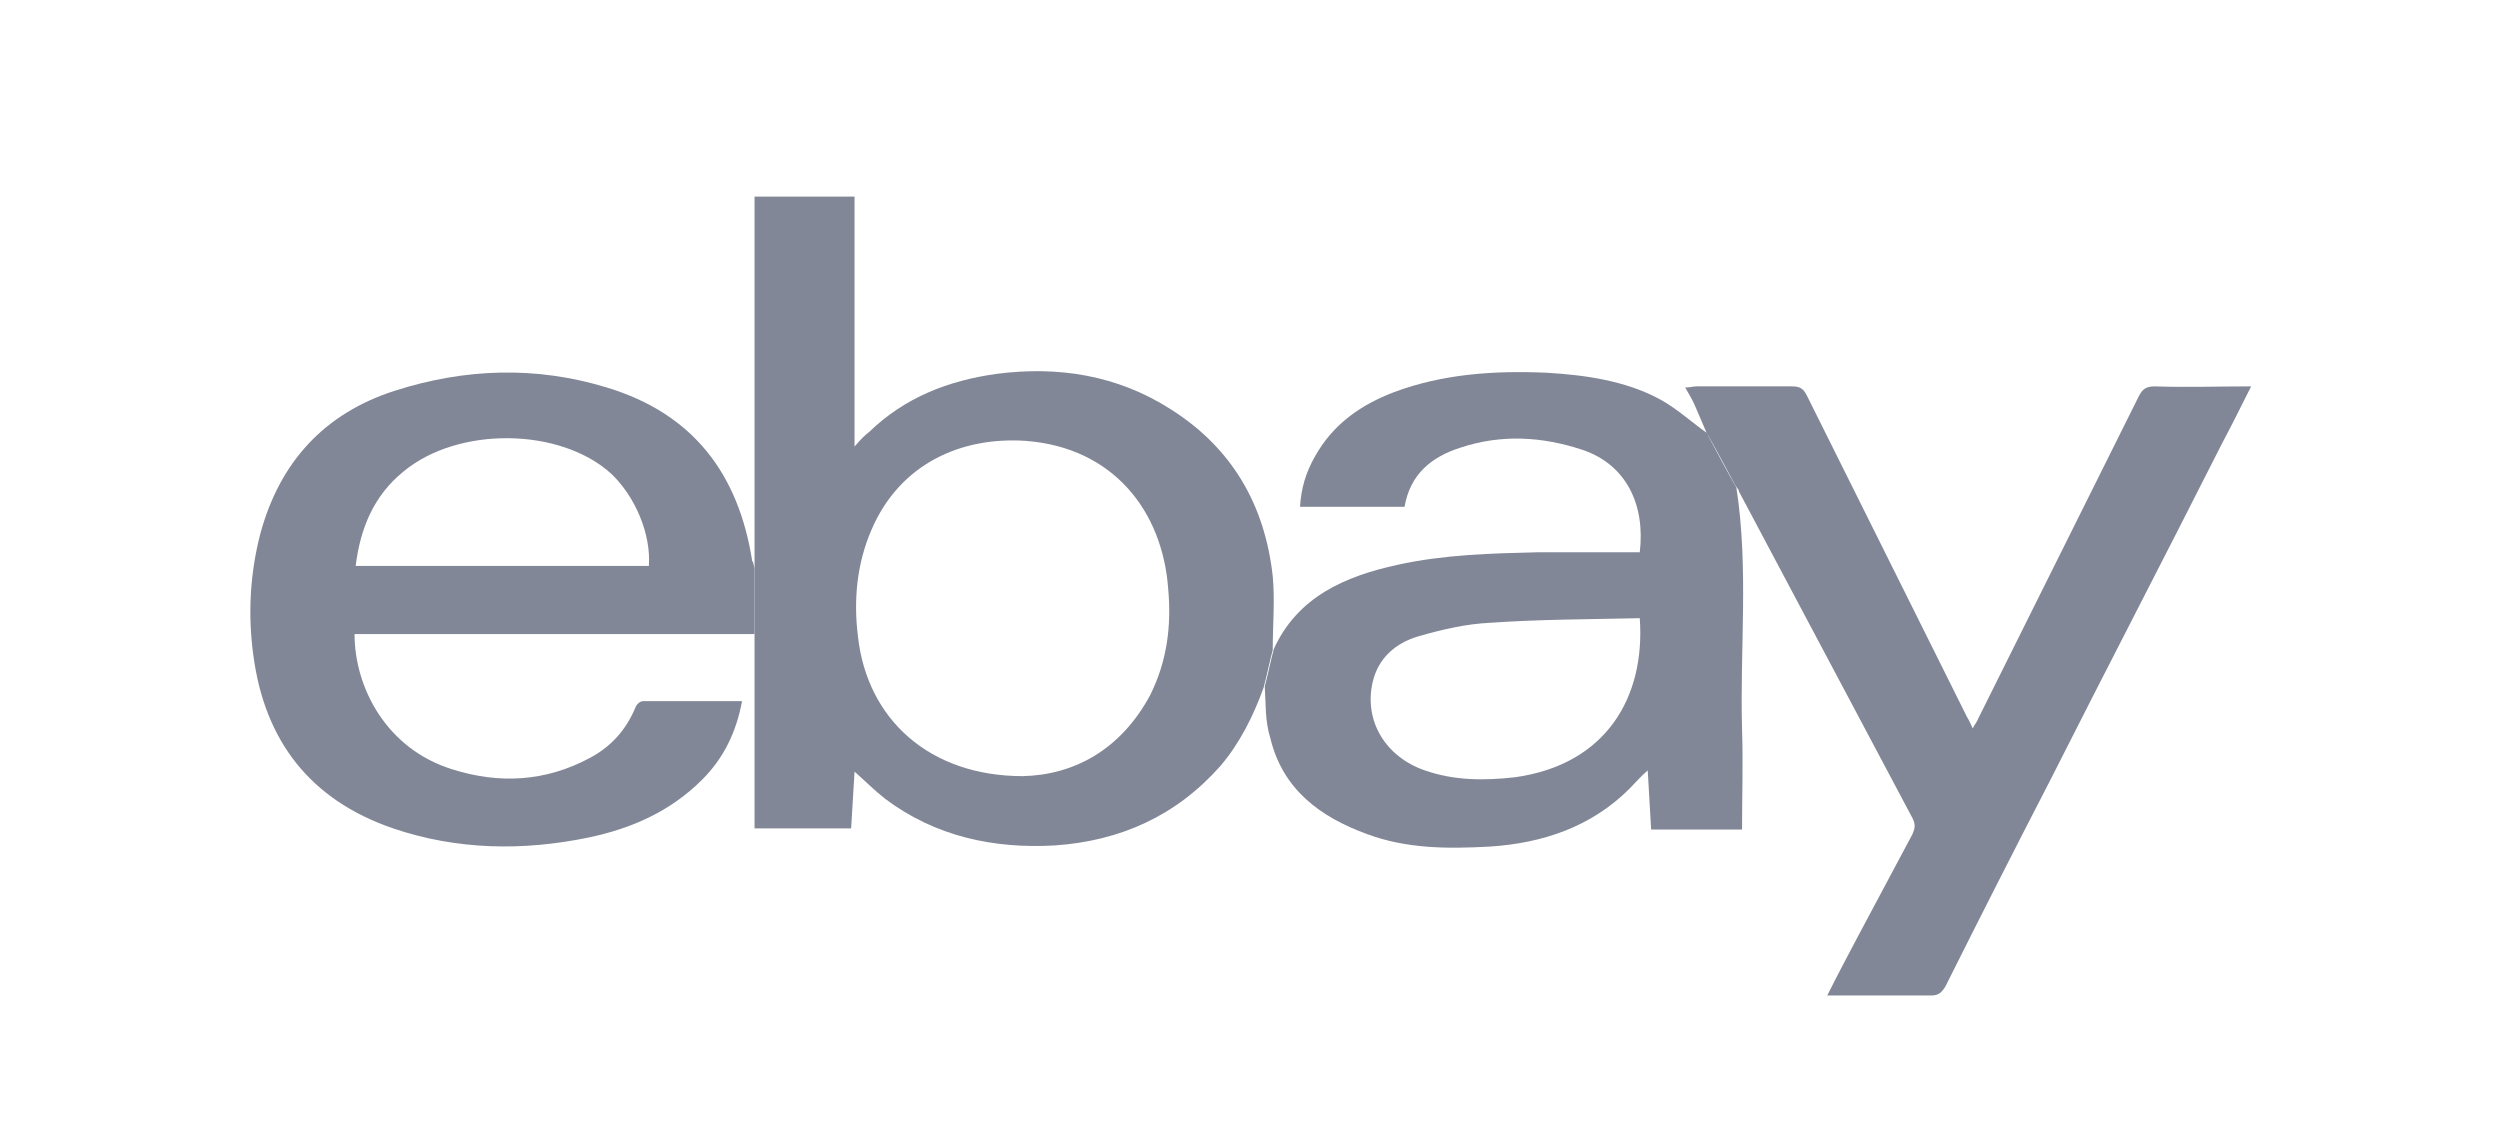 <svg xmlns="http://www.w3.org/2000/svg" xmlns:xlink="http://www.w3.org/1999/xlink" id="Layer_1" x="0px" y="0px" width="220px" height="100px" viewBox="0 0 220 100" style="enable-background:new 0 0 220 100;" xml:space="preserve"><style type="text/css">	.st0{display:none;}	.st1{display:inline;fill-rule:evenodd;clip-rule:evenodd;fill:#828797;}	.st2{display:inline;fill:#828797;}	.st3{display:inline;}	.st4{fill:#828797;}	.st5{fill-rule:evenodd;clip-rule:evenodd;fill:#828797;}</style><g id="Layer_1_1_" class="st0">	<path class="st1" d="M200.6,41.7l1.4,3.9l1.4-3.9h1.6v5.5h-1v-4.4l-1.5,4.4h-0.9l-1.5-4.4v4.4h-1v-5.5H200.6L200.6,41.7z    M193.5,42.6v-0.9h4.7v0.9h-1.8v4.6h-1.1v-4.6H193.5L193.5,42.6z"></path>	<path class="st2" d="M70,53.7v-0.3c0-6.6,4.5-11.5,11-11.5c3.2,0,5.5,0.9,7.6,2.5l-2.4,3c-1.4-1.2-2.9-2-5.3-2   c-3.9,0-6.8,3.3-6.8,8v0.2c0,5.1,2.9,8.1,7,8.1c1.7,0,3.2-0.5,4.2-1.2v-5h-5v-3.3h8.8v10.1c-2.4,1.8-5.2,2.7-8.2,2.7   C74.4,65.1,70,60.6,70,53.7 M104.6,56.4v-0.2c0-3.2-1.9-5.6-4.5-5.6c-2.7,0-4.4,2.3-4.4,5.5v0.2c0,3.2,1.9,5.6,4.5,5.6   C102.9,61.9,104.6,59.6,104.6,56.4 M91.8,56.4v-0.3c0-5,3.6-8.7,8.4-8.7s8.3,3.7,8.3,8.7v0.3c0,5-3.6,8.7-8.4,8.7   S91.8,61.5,91.8,56.4z"></path>	<g class="st3">		<path class="st4" d="M111.3,64.8h3.9V41.5h-3.9V64.8z M130.3,56.4v-0.3c0-3.3-2-5.5-4.3-5.5c-2.4,0-4.2,2.1-4.2,5.5v0.3    c0,3.4,1.9,5.5,4.2,5.5C128.3,61.9,130.3,59.8,130.3,56.4L130.3,56.4z M117.9,56.5v-0.4c0-5.8,3.4-8.7,7-8.7    c2.6,0,4.2,1.4,5.3,2.9v-8.7h3.9v23.2h-3.9V62c-1.1,1.6-2.7,3.1-5.3,3.1C121.3,65.1,117.9,62.2,117.9,56.5L117.9,56.5z     M136.1,62.7l1.8-2.6c1.6,1.3,3.4,2,5,2s2.5-0.8,2.5-1.9l0,0c0-1.2-1.4-1.8-3.6-2.6c-2.7-1.1-5-2.3-5-5v-0.1c0-3.1,2.6-5,6-5    c2,0,4.2,0.7,5.9,1.8l-1.6,2.7c-1.4-0.9-2.9-1.5-4.3-1.5c-1.4,0-2.3,0.7-2.3,1.7v0.1c0,1.1,1.4,1.7,3.6,2.6    c2.8,1.2,4.9,2.4,4.9,5.1l0,0c0,3.3-2.7,5.2-6.2,5.2C140.7,65.1,138.2,64.4,136.1,62.7L136.1,62.7z M182.3,47.7h3.9V51    c1-2.2,2.7-3.7,5.4-3.6v4h-0.2c-3.1,0-5.3,1.9-5.3,5.8v7.5h-3.9v-17H182.3z M174.8,56.4v-0.3c0-3.3-2-5.5-4.3-5.5    c-2.4,0-4.2,2.1-4.2,5.5v0.3c0,3.4,1.9,5.5,4.2,5.5S174.8,59.8,174.8,56.4L174.8,56.4z M162.4,56.5v-0.4c0-5.8,3.4-8.7,7-8.7    c2.6,0,4.2,1.4,5.3,2.9v-2.6h3.9v17h-3.9V62c-1.1,1.6-2.7,3.1-5.3,3.1C165.8,65.1,162.4,62.2,162.4,56.5L162.4,56.5z M160.6,61.5    c-0.4,0.2-0.9,0.3-1.4,0.3c-1.2,0-1.9-0.5-1.9-1.9v-9.1h4.1v-3.1h-4.1v-4.6h-3.9v4.6h-2.7v3.1h2.7v9.8c0,3.3,2,4.4,4.7,4.4    c1.2,0,2.4-0.3,3.5-0.9L160.6,61.5L160.6,61.5z M39.9,33.7c1.5,2.8,2,9.4,1.6,14.2l3.2,0.2c0.6-7.6-0.6-13.5-2-15.8    c-1.4-2.6-3.2-3.2-4.4-3.3c-1.8-0.1-3.6,0.9-4.9,2.7c-1.4,2-2.6,5.2-2.6,5.2l3.2,0.5c0,0,0.9-2.5,2-4c0.6-0.9,1.4-1.4,2.1-1.4    C38.8,32.1,39.5,32.9,39.9,33.7L39.9,33.7z M21.4,44.4c3.1-0.6,9.7,1,14.1,2.9l1.2-2.9c-7.1-2.9-13.2-3.5-15.9-3.1    c-2.9,0.5-4.1,2-4.5,3.1c-0.6,1.6-0.2,3.7,1.1,5.4c1.5,1.9,4.2,4,4.2,4l1.5-2.8c0,0-2.1-1.6-3.2-3.1c-0.7-0.8-0.9-1.8-0.7-2.4    C19.5,44.9,20.6,44.5,21.4,44.4L21.4,44.4z M26,65.1c0.4-3.1,4-8.7,7.2-12.4l-2.4-2c-5,5.8-7.5,11.3-7.8,13.9    c-0.4,2.9,0.7,4.5,1.6,5.2c1.4,1.1,3.5,1.3,5.6,0.6c2.3-0.8,5.2-2.7,5.2-2.7L33,65.4c0,0-2.2,1.5-4,2.1c-1,0.4-2,0.3-2.5-0.1    C25.9,67,25.9,65.9,26,65.1L26,65.1z M47.4,67.1c-2.9-1.4-7.2-6.4-9.7-10.5L35,58.2c4,6.5,8.5,10.5,11,11.7    c2.7,1.3,4.5,0.7,5.5,0.1c1.5-0.9,2.4-2.8,2.3-5c-0.1-2.4-1-5.7-1-5.7l-2.9,1.4c0,0,0.7,2.5,0.8,4.4c0,1.1-0.3,2-0.9,2.3    C49.1,67.8,48.1,67.5,47.4,67.1L47.4,67.1z M55.9,47.7c-2.2,2.3-8.4,4.8-13.2,5.9l0.8,3c7.5-1.8,12.8-4.8,14.7-6.7    c2.1-2.1,2.1-4,1.8-5.2c-0.5-1.7-2-3.1-4.1-3.7c-2.3-0.7-5.8-0.8-5.8-0.8l0.5,3.2c0,0,2.7,0.1,4.5,0.6c1,0.3,1.8,0.9,2,1.5    C57.1,46.2,56.5,47.1,55.9,47.7L55.9,47.7z"></path>	</g></g><g id="Layer_2_1_" class="st0">	<g class="st3">		<path class="st5" d="M128.9,74.6C119.8,81.4,106.5,85,95.1,85c-16,0-30.4-6-41.3-15.8c-0.9-0.8-0.1-1.8,0.9-1.2    C66.5,74.9,81,79,96,79c10.1,0,21.3-2.1,31.5-6.5C129.2,71.8,130.5,73.5,128.9,74.6"></path>		<path class="st5" d="M132.7,70.3c-1.2-1.5-7.7-0.7-10.7-0.4c-0.9,0.1-1-0.7-0.2-1.2c5.2-3.7,13.8-2.6,14.8-1.4s-0.3,9.9-5.2,14    c-0.8,0.6-1.5,0.3-1.1-0.5C131.4,78,133.9,71.8,132.7,70.3"></path>		<path class="st5" d="M122.3,42.5V39c0-0.5,0.4-0.9,0.9-0.9h16c0.5,0,0.9,0.4,0.9,0.9v3c0,0.5-0.4,1.2-1.2,2.3l-8.3,11.9    c3.1-0.1,6.3,0.4,9.1,2c0.6,0.4,0.8,0.9,0.8,1.4v3.8c0,0.5-0.6,1.1-1.2,0.8c-4.9-2.6-11.5-2.9-16.9,0c-0.6,0.3-1.1-0.3-1.1-0.8    v-3.6c0-0.6,0-1.6,0.6-2.5l9.6-13.9h-8.4C122.7,43.4,122.3,43.1,122.3,42.5 M63.9,65H59c-0.5,0-0.8-0.4-0.9-0.8V39    c0-0.5,0.4-0.9,0.9-0.9h4.5c0.5,0,0.8,0.4,0.9,0.8v3.3h0.1c1.2-3.2,3.4-4.7,6.4-4.7s5,1.5,6.3,4.7c1.2-3.2,3.9-4.7,6.7-4.7    c2,0,4.3,0.8,5.6,2.7c1.5,2.1,1.2,5.2,1.2,7.9V64c0,0.5-0.4,0.9-0.9,0.9h-4.9c-0.5,0-0.9-0.4-0.9-0.9V50.7c0-1.1,0.1-3.7-0.1-4.7    c-0.4-1.7-1.5-2.2-2.9-2.2c-1.2,0-2.4,0.8-2.9,2.1s-0.5,3.4-0.5,4.8V64c0,0.5-0.4,0.9-0.9,0.9h-4.9c-0.5,0-0.9-0.4-0.9-0.9V50.7    c0-2.8,0.5-6.9-3-6.9s-3.4,4-3.4,6.9V64C64.8,64.6,64.4,65,63.9,65 M153.9,37.6c7.2,0,11.1,6.2,11.1,14.2    c0,7.7-4.3,13.7-11.1,13.7c-7.1,0-11-6.2-11-14S146.8,37.6,153.9,37.6 M153.9,42.7c-3.6,0-3.8,4.9-3.8,8s0,9.6,3.8,9.6    s4-5.3,4-8.5c0-2.1-0.1-4.7-0.7-6.7C156.6,43.4,155.5,42.7,153.9,42.7 M174.4,65h-4.8c-0.5,0-0.9-0.4-0.9-0.9V39    c0-0.5,0.4-0.8,0.9-0.8h4.5c0.4,0,0.8,0.3,0.9,0.7v3.8h0.1c1.4-3.4,3.3-5.1,6.6-5.1c2.2,0,4.3,0.8,5.7,3c1.3,2,1.3,5.4,1.3,7.8    v15.8c-0.1,0.4-0.5,0.8-0.9,0.8h-4.9c-0.4,0-0.8-0.4-0.9-0.8V50.5c0-2.7,0.3-6.8-3-6.8c-1.2,0-2.3,0.8-2.8,2    c-0.7,1.5-0.8,3.1-0.8,4.8V64C175.3,64.6,174.9,65,174.4,65 M109.5,53c0,1.9,0,3.5-0.9,5.2c-0.8,1.4-2,2.2-3.4,2.2    c-1.9,0-3-1.4-3-3.5c0-4.2,3.7-4.9,7.2-4.9L109.5,53 M114.4,64.9c-0.3,0.3-0.8,0.3-1.2,0.1c-1.6-1.3-1.9-2-2.8-3.3    c-2.7,2.7-4.6,3.6-8,3.6c-4.1,0-7.3-2.5-7.3-7.6c0-4,2.1-6.7,5.2-8c2.6-1.2,6.3-1.4,9.2-1.7v-0.6c0-1.2,0.1-2.5-0.6-3.5    c-0.6-0.9-1.7-1.3-2.7-1.3c-1.9,0-3.5,1-3.9,2.9c-0.1,0.4-0.4,0.9-0.8,0.9l-4.7-0.5c-0.4-0.1-0.8-0.4-0.7-1    c1.1-5.8,6.3-7.5,10.9-7.5c2.4,0,5.5,0.6,7.3,2.4c2.4,2.2,2.1,5.2,2.1,8.4v7.6c0,2.3,0.9,3.3,1.8,4.5c0.3,0.4,0.4,1,0,1.3    C117.2,62.5,115.4,64.1,114.4,64.9L114.4,64.9 M45.7,53c0,1.9,0,3.5-0.9,5.2c-0.8,1.4-2,2.2-3.4,2.2c-1.9,0-3-1.4-3-3.5    c0-4.2,3.7-4.9,7.2-4.9v1 M50.6,64.9c-0.3,0.3-0.8,0.3-1.2,0.1c-1.6-1.3-1.9-2-2.8-3.3c-2.7,2.7-4.6,3.6-8,3.6    c-4.1,0-7.3-2.5-7.3-7.6c0-4,2.1-6.7,5.2-8c2.6-1.2,6.3-1.4,9.2-1.7v-0.6c0-1.2,0.1-2.5-0.6-3.5c-0.6-0.9-1.7-1.3-2.7-1.3    c-1.9,0-3.5,1-3.9,2.9c-0.1,0.4-0.4,0.9-0.8,0.9L33,45.9c-0.4-0.1-0.8-0.4-0.7-1c1.1-5.8,6.3-7.5,10.9-7.5c2.4,0,5.5,0.6,7.3,2.4    c2.4,2.2,2.1,5.2,2.1,8.4v7.6c0,2.3,0.9,3.3,1.8,4.5c0.3,0.4,0.4,1,0,1.3C53.3,62.5,51.6,64.1,50.6,64.9L50.6,64.9"></path>	</g></g><g id="Layer_3" class="st0">	<g class="st3">		<path class="st4" d="M181.6,42.6c1.1,0,1.9-0.5,2-1.3l1-11.8c0-1.2-1.4-2.1-3.1-2.1c-1.7,0-3.1,1-3.1,2.1l1,11.8    C179.7,42.1,180.6,42.6,181.6,42.6L181.6,42.6 M175.3,46.3c0.5-0.9,0.5-1.9-0.1-2.4l-9.7-6.8c-1-0.6-2.5,0.1-3.4,1.6    s-0.7,3.1,0.3,3.7l10.7,5C173.8,47.7,174.8,47.2,175.3,46.3L175.3,46.3 M188,46.3c0.5,0.9,1.4,1.4,2.1,1.1l10.7-5    c1-0.6,1.2-2.2,0.3-3.7s-2.4-2.2-3.4-1.6l-9.7,6.8C187.5,44.4,187.5,45.4,188,46.3L188,46.3 M181.6,57.4c1.1,0,1.9,0.5,2,1.3    l1,11.8c0,1.2-1.4,2.1-3.1,2.1c-1.7,0-3.1-1-3.1-2.1l1-11.8C179.7,57.9,180.6,57.4,181.6,57.4L181.6,57.4 M188,53.7    c0.5-0.9,1.4-1.4,2.1-1.1l10.7,5c1,0.6,1.2,2.2,0.3,3.7s-2.4,2.2-3.4,1.6l-9.7-6.8C187.5,55.6,187.5,54.6,188,53.7L188,53.7     M175.3,53.7c0.5,0.9,0.5,1.9-0.1,2.4l-9.7,6.8c-1,0.6-2.5-0.1-3.4-1.6s-0.7-3.1,0.3-3.7l10.7-5C173.8,52.3,174.8,52.8,175.3,53.7    L175.3,53.7"></path>		<path class="st4" d="M120.6,56c0,0.4,0,0.7-0.1,1.1c-0.4,1.4-1.8,2.5-3.6,2.5c-1.5,0-2.6-0.8-2.6-2.6c0-2.7,3-3.4,6.3-3.4    L120.6,56L120.6,56z M125.9,51.4c0-4.4-1.9-8.4-8.3-8.4c-3.3,0-5.9,0.9-7.3,1.7l1,3.6c1.3-0.8,3.4-1.5,5.3-1.5    c3.3,0,3.8,1.8,3.8,3v0.3c-7.1,0-11.6,2.4-11.6,7.5c0,3.1,2.3,5.9,6.3,5.9c2.4,0,4.5-1,5.7-2.5h0.1c0,0,0.8,3.4,5.3,2.1    c-0.2-1.4-0.3-2.9-0.3-4.7V51.4 M15.3,36.9c0,0,4.6,19,5.4,22.1c0.9,3.6,2.4,4.9,6.9,4l2.9-11.8c0.7-2.9,1.2-5,1.7-8h0.1    c0.3,3,0.8,5.1,1.4,8c0,0,1.2,5.3,1.8,8.2c0.6,2.8,2.3,4.6,6.7,3.6l6.9-26.1h-5.6l-2.4,11.3c-0.6,3.3-1.2,5.9-1.7,8.9h-0.1    c-0.4-3-0.9-5.4-1.6-8.6L35.2,37h-5.8L27,48.2c-0.7,3.4-1.4,6.2-1.9,9.1H25c-0.5-2.7-1.1-6.2-1.7-9.5c0,0-1.6-8-2.1-10.8    L15.3,36.9 M59.6,56c0,0.4,0,0.7-0.1,1.1c-0.4,1.4-1.8,2.5-3.6,2.5c-1.5,0-2.6-0.8-2.6-2.6c0-2.7,3-3.4,6.3-3.4L59.6,56L59.6,56z     M64.9,51.4c0-4.4-1.9-8.4-8.3-8.4c-3.3,0-5.9,0.9-7.3,1.7l1,3.6c1.3-0.8,3.4-1.5,5.4-1.5c3.3,0,3.8,1.8,3.8,3v0.3    c-7.1,0-11.6,2.4-11.6,7.5c0,3.1,2.3,5.9,6.3,5.9c2.4,0,4.5-1,5.7-2.5H60c0,0,0.8,3.4,5.3,2.1c-0.2-1.4-0.3-2.9-0.3-4.7L64.9,51.4     M73.7,57.5V36.9h-5.3V63h5.3V57.5 M143.1,36.9v19.3c0,2.7,0.5,4.5,1.6,5.7c0.9,1,2.5,1.6,4.3,1.6c1.6,0,3.1-0.3,3.8-0.6l-0.1-4.1    c-0.5,0.1-1.2,0.2-2,0.2c-1.8,0-2.4-1.2-2.4-3.5v-7.4h4.6v-5h-4.6v-6.2H143.1 M129.4,43.4V63h5.5V53c0-0.5,0-1,0.1-1.4    c0.4-2.1,2-3.4,4.3-3.4c0.6,0,1.1,0.1,1.6,0.1v-5.1c-0.4-0.1-0.7-0.1-1.2-0.1c-2,0-4.4,1.3-5.3,4.1h-0.1v-3.7L129.4,43.4     M77.5,43.4V63h5.3V51.6c0-0.5,0.1-1.1,0.3-1.6c0.4-1.2,1.5-2.5,3.2-2.5c2.2,0,3.2,1.8,3.2,4.4v11.2h5.3V51.4    c0-0.5,0.1-1.1,0.2-1.6c0.4-1.3,1.6-2.4,3.2-2.4c2.2,0,3.2,1.8,3.2,4.9V63h5.3V51.5c0-6.1-3.1-8.5-6.6-8.5c-1.5,0-2.8,0.4-3.9,1.1    c-0.9,0.6-1.8,1.4-2.5,2.4h-0.1c-0.8-2.1-2.8-3.5-5.4-3.5c-3.3,0-4.8,1.7-5.7,3.1h-0.1v-2.7L77.5,43.4"></path>		<path class="st4" d="M203.5,62.1L203.5,62.1c0.2,0,0.3,0,0.3-0.1s-0.1-0.1-0.2-0.1h-0.1V62.1L203.5,62.1L203.5,62.1z M203.5,62.6    h-0.3v-0.9c0.1,0,0.2,0,0.4,0s0.3,0,0.4,0.1c0.1,0,0.1,0.1,0.1,0.2c0,0.1-0.1,0.2-0.2,0.2l0,0c0.1,0,0.2,0.1,0.2,0.2    c0,0.1,0,0.2,0.1,0.2h-0.3c0,0,0-0.1-0.1-0.2c0-0.1-0.1-0.1-0.2-0.1h-0.1L203.5,62.6L203.5,62.6z M203.6,61.4    c-0.4,0-0.7,0.3-0.7,0.8c0,0.4,0.3,0.7,0.7,0.7s0.7-0.3,0.7-0.8C204.4,61.7,204.1,61.4,203.6,61.4L203.6,61.4L203.6,61.4z     M203.6,61.2c0.6,0,1,0.4,1,1s-0.5,1-1,1c-0.6,0-1-0.4-1-1C202.6,61.6,203.1,61.2,203.6,61.2L203.6,61.2"></path>	</g></g><g id="Layer_4" class="st0">	<g class="st3">		<path class="st4" d="M96.6,51.6c0,8.8-6.9,15.3-15.4,15.3s-15.4-6.5-15.4-15.3c0-8.9,6.9-15.3,15.4-15.3S96.6,42.7,96.6,51.6z     M89.9,51.6c0-5.5-4-9.3-8.6-9.3s-8.6,3.8-8.6,9.3s4,9.3,8.6,9.3S89.9,57.1,89.9,51.6z"></path>		<path class="st4" d="M129.7,51.6c0,8.8-6.9,15.3-15.4,15.3S99,60.4,99,51.6c0-8.9,6.9-15.3,15.4-15.3S129.7,42.7,129.7,51.6z     M123,51.6c0-5.5-4-9.3-8.6-9.3s-8.6,3.8-8.6,9.3s4,9.3,8.6,9.3S123,57.1,123,51.6z"></path>		<path class="st4" d="M161.5,37.2v27.5c0,11.3-6.7,15.9-14.6,15.9c-7.4,0-11.9-5-13.6-9l5.9-2.4c1,2.5,3.6,5.4,7.7,5.4    c5,0,8.2-3.1,8.2-9v-2.2h-0.2c-1.5,1.9-4.4,3.5-8.1,3.5c-7.7,0-14.7-6.7-14.7-15.2c0-8.6,7-15.4,14.7-15.4c3.7,0,6.6,1.6,8.1,3.4    h0.2v-2.5L161.5,37.2L161.5,37.2z M155.6,51.7c0-5.4-3.6-9.3-8.2-9.3c-4.6,0-8.5,3.9-8.5,9.3c0,5.3,3.9,9.2,8.5,9.2    C152,60.9,155.6,57,155.6,51.7z"></path>		<path class="st4" d="M172,21.1V66h-6.6V21.1H172z"></path>		<path class="st4" d="M197.6,56.6l5.2,3.5c-1.7,2.5-5.7,6.8-12.8,6.8c-8.7,0-15.2-6.7-15.2-15.3c0-9.1,6.6-15.3,14.4-15.3    c7.9,0,11.8,6.3,13.1,9.7l0.7,1.7l-20.5,8.5c1.6,3.1,4,4.6,7.4,4.6C193.4,60.9,195.8,59.2,197.6,56.6L197.6,56.6z M181.5,51.1    l13.7-5.7c-0.8-1.9-3-3.2-5.7-3.2C186.1,42.2,181.3,45.2,181.5,51.1z"></path>		<path class="st4" d="M41.1,47.6v-6.5H63c0.2,1.1,0.3,2.5,0.3,3.9c0,4.9-1.3,10.9-5.6,15.2c-4.2,4.3-9.5,6.7-16.6,6.7    C28,66.9,17,56.2,17,43.1s11-23.8,24.1-23.8c7.2,0,12.4,2.8,16.3,6.6l-4.6,4.6c-2.8-2.6-6.6-4.6-11.7-4.6c-9.6,0-17,7.7-17,17.3    s7.5,17.3,17,17.3c6.2,0,9.7-2.5,12-4.8c1.8-1.8,3-4.5,3.5-8L41.1,47.6z"></path>	</g></g><g id="Layer_5" class="st0">	<g class="st3">		<path class="st4" d="M22,73.9c0-1.1,0-2.2,0-3.3c0-0.1,0.2-0.2,0.3-0.2c1.5-0.4,3.1-0.7,4.6-1c0.7-0.2,1.4-0.4,2-0.7    c1-0.5,1.6-1.3,1.6-2.4c0.1-1,0.1-1.9,0.1-2.9C31,53,31,42.7,30.9,32.3c0-4.5-0.2-9-0.3-13.5c0-0.3,0-0.6-0.1-0.9    c-0.2-1.2-0.8-2-1.9-2.3c-1.3-0.4-2.6-0.7-3.9-1c-0.9-0.2-1.8-0.4-2.7-0.6c0-1.2,0-2.3,0-3.5c0.1,0,0.3,0,0.4,0    c12.8,0.4,25.6,0.3,38.4,0.2c2.9,0,5.9-0.3,8.8-0.4c1.7-0.1,3.3-0.3,5-0.4h0.1C74.5,16,74.3,22,74.1,28.1c-1.1,0-2.3,0-3.5,0    c-0.3-0.9-0.5-1.9-0.8-2.8c-0.5-1.8-1-3.6-1.6-5.4c-0.3-1.1-0.9-2.1-1.6-3c-1-1.3-2.4-1.9-4-1.9c-6.7,0-13.4,0-20.2,0    c-0.3,0-0.6,0-1,0.1s-0.6,0.3-0.7,0.7c0,0.1,0,0.3,0,0.4c0,7.8,0,15.7,0,23.5c0,0.1,0,0.1,0,0.3c0.1,0,0.2,0,0.4,0    c3.6-0.1,7.3-0.2,10.9-0.2c1.3,0,2.6-0.2,3.8-0.6c1-0.3,1.7-1,2-2c0.4-1.4,0.7-2.8,1-4.1c0.2-1,0.5-1.9,0.7-2.9c1.3,0,2.5,0,3.8,0    c-0.1,0.9-0.1,1.8-0.1,2.7c-0.1,2.4-0.3,4.7-0.4,7.1c-0.1,2.6,0,5.1,0.1,7.7c0,1.7,0.1,3.4,0.1,5.2c-1.3,0-2.6,0-3.9,0    c-0.3-1.4-0.5-2.9-0.9-4.3c-0.2-0.9-0.6-1.7-1-2.5c-0.6-1.1-1.7-1.6-2.9-1.7c-1.7-0.2-3.5-0.3-5.2-0.4c-2.7-0.1-5.4-0.1-8-0.1    c-0.1,0-0.2,0-0.4,0c0,0.2,0,0.3,0,0.4c0,6.4,0,12.8,0,19.2c0,0.7,0.1,1.5,0.2,2.2c0.4,1.9,1.8,2.8,3.6,3.2    c0.8,0.2,1.6,0.2,2.4,0.2c5,0,10,0,15,0c1.6,0,3.2-0.2,4.7-0.9c2.1-0.9,3.5-2.6,4.4-4.6c1.3-2.7,2.5-5.5,3.7-8.2    c0.1-0.3,0.3-0.4,0.6-0.4c0.8,0,1.6,0,2.4,0c0.1,0,0.2,0,0.3,0c-0.7,6.3-1.5,12.6-2.2,18.8C58.1,73.5,40.1,73.4,22,73.9z"></path>		<path class="st4" d="M150,31.7c0.4,0,0.7,0,1,0c2.9,0.1,5.7,0.2,8.6,0.3c1.4,0,2.9-0.1,4.3-0.2c2.1-0.1,4.1-0.2,6.2-0.3    c0.4,0,0.9,0,1.4-0.1c0,1,0,2,0,3.1c0,0.1-0.2,0.2-0.2,0.2c-1.1,0.3-2.2,0.5-3.3,0.7c-1.1,0.3-2.1,0.9-2.4,2.1    c-0.1,0.5-0.1,1,0.1,1.5c1.7,4.8,3.4,9.6,5.2,14.3c1.4,3.9,3,7.8,4.5,11.7c0,0.1,0.1,0.2,0.1,0.3c0.1-0.2,0.2-0.3,0.2-0.5    c2.9-6.3,5.5-12.7,8.1-19.1c0.6-1.4,1.2-2.9,1.7-4.3c0.3-0.7,0.5-1.3,0.7-2c0.4-1.5-0.1-2.8-1.5-3.5c-0.9-0.4-1.9-0.7-2.8-1    c-0.3-0.1-0.7-0.1-0.9-0.3s-0.1-0.6-0.1-1c0-0.7,0-1.4,0-2.2c5.8,0.3,11.5,0.4,17.3,0c0,1.1,0,2.1,0,3.1c0,0.1-0.1,0.2-0.1,0.2    c-0.8,0.6-1.5,1.3-2.5,1.6c-2,0.6-3.1,2.2-3.9,4c-4.5,10.6-9.1,21.2-13.6,31.8c-1.8,4.2-3.8,8.2-6.5,11.9    c-1.8,2.4-3.8,4.6-6.3,6.4c-3.2,2.2-6.8,3.1-10.7,3.1c-3.1,0-6.1-0.8-8.7-2.4c-0.2-0.1-0.3-0.3-0.2-0.6c0.8-2.9,1.2-5.9,1.7-8.9    c0.2-1,0.3-1.9,0.4-2.9c1.2-0.1,2.3-0.2,3.5-0.3c0.2,0.8,0.3,1.7,0.5,2.5c0.3,1.5,0.6,3,0.9,4.5c0.3,1.6,1.4,2.5,3,2.6    c2.5,0.2,4.8-0.5,7-1.9c2.5-1.5,4.5-3.6,6.1-6c0.8-1.1,1.5-2.2,2.2-3.4c0.1-0.1,0.1-0.4,0-0.5c-3.8-9.4-7.6-18.9-11.5-28.3    c-1.3-3.2-2.7-6.2-4.1-9.4c-0.1-0.2-0.2-0.4-0.3-0.6c-0.6-1.3-1.5-2.1-2.9-2.4c-0.6-0.1-1.2-0.4-1.7-0.6c-0.1,0-0.2-0.2-0.2-0.3    C150,33.7,150,32.7,150,31.7z"></path>		<path class="st4" d="M144.2,42.9c-1.1,0.1-2.1,0.2-3.2,0.3c-0.1-0.3-0.2-0.6-0.3-0.9c-0.6-1.7-1.2-3.3-1.7-5    c-0.3-1-0.9-1.7-1.8-2.2c-1.3-0.8-2.7-1.1-4.1-1.2c-1.5-0.1-3.1,0.1-4.5,0.6c-4.7,1.7-4.6,6.6-2.3,9.1c1.1,1.2,2.3,2,3.7,2.7    c2.2,1.1,4.4,2.1,6.6,3.1c2.1,1,4.1,2,5.9,3.5c2.3,1.9,3.8,4.3,4.2,7.3c0.6,5.1-1.3,9.5-6,12.1c-2.3,1.3-4.8,2-7.4,2.3    c-4.3,0.5-8.5-0.2-12.7-1.3c-1.1-0.3-2.2-0.7-3.3-1c-0.1,0-0.2-0.1-0.4-0.1c0.7-4,0.3-8.1,0-12.1c0.1,0,0.2,0,0.3,0    c0.9,0,1.7,0,2.6,0c0.2,0,0.3,0.1,0.4,0.3c0.8,2,1.7,3.9,2.5,5.9c1.1,2.7,3.1,4.3,5.9,4.8c2.1,0.4,4.2,0.3,6.2-0.4    c3-1.1,4.1-3.7,3.9-6.4c-0.2-2.2-1.4-3.9-3.1-5.2c-1.5-1.1-3.2-1.9-4.9-2.7c-2.1-1-4.2-1.9-6.3-3c-1.6-0.8-3.1-1.9-4.3-3.2    c-1.8-1.9-2.7-4.2-2.8-6.8c-0.1-2.8,0.4-5.4,2.1-7.7c1.4-1.9,3.2-3.1,5.4-4c2.4-1,5-1.3,7.5-1.3c3.7,0,7.3,0.3,10.9,1.3    c0.5,0.1,1.1,0.4,1.6,0.5c0.3,0.1,0.3,0.2,0.3,0.5c-0.2,1.1-0.4,2.3-0.5,3.4c-0.2,2.2-0.3,4.3-0.4,6.5    C144.2,42.6,144.2,42.7,144.2,42.9z"></path>		<path class="st4" d="M109.4,66.3c0.6,0.7,1.2,1.4,1.7,2.1c0.1,0.1,0,0.3,0,0.4c-0.7,1.4-1.7,2.6-2.9,3.5c-1.9,1.4-4,2.2-6.3,2.6    c-2.5,0.4-5.1,0.4-7.5-0.4c-4.1-1.4-6.4-4.3-7-8.6c-0.1-0.8-0.1-1.5-0.1-2.3c0-8.7,0-17.4,0-26.1c0-0.1,0-0.3,0-0.5    c-2.5,0-5.1,0-7.6,0c0-1.1,0-2.1,0-3.2c0.6-0.1,1.3-0.2,1.9-0.4c3.7-0.8,6.4-2.9,8.3-6.2c1.4-2.4,2.2-5.1,2.7-7.8    c0-0.2,0.1-0.5,0.1-0.7c1.3,0,2.5,0,3.8,0c0,4.5,0,8.9,0,13.4c4.4-0.2,8.7-0.4,13.2-0.6c-0.2,2-0.4,4-0.6,6.1    c-4.3-0.3-8.5-0.7-12.8-1c0,0.1,0,0.2,0,0.3c0,8.1,0,16.3,0,24.4c0,1.7,0.2,3.3,0.9,4.9c1,2.5,3,3.6,5.8,3.4    c2-0.2,3.8-0.8,5.3-2.2C108.6,67.2,109,66.7,109.4,66.3z"></path>	</g></g><g>	<path class="st4" d="M66.4,50c0-2.5,0-4.9,0-7.4c0-8.1,0-16.2,0-24.3c0-0.3,0-0.7,0-1c3,0,5.9,0,8.8,0c0,7.3,0,14.5,0,22   c0.5-0.6,0.9-1,1.3-1.3c3.1-3,6.9-4.5,11.2-5.1c5.4-0.7,10.6,0.1,15.3,3.1c5.4,3.4,8.3,8.4,9,14.7c0.2,2.1,0,4.3,0,6.5   c-0.3,1.1-0.5,2.2-0.8,3.3c-0.9,2.5-2.1,4.9-3.8,6.9c-3.9,4.4-8.8,6.6-14.6,7c-5.4,0.3-10.5-0.8-14.9-4.1c-0.9-0.7-1.8-1.6-2.7-2.4   c-0.1,1.7-0.2,3.3-0.3,5c-2.9,0-5.7,0-8.5,0c0-5.7,0-11.4,0-17.1C66.4,53.8,66.4,51.9,66.4,50z M90,68.3c4.5-0.1,8.6-2.3,11.2-7.1   c1.5-3,1.9-6.1,1.6-9.4C102.3,45,98,39.4,90.3,38.8c-5.7-0.4-11.1,2-13.6,7.8c-1.3,3-1.6,6.2-1.2,9.4C76.3,63.3,81.8,68.3,90,68.3z   "></path>	<path class="st4" d="M111.3,60.4c0.3-1.1,0.5-2.2,0.8-3.3c2.1-4.6,6.3-6.4,10.9-7.4c4.1-0.9,8.2-1,12.3-1.1c3,0,6,0,9,0   c0.5-4.2-1.2-7.7-5-9c-3.6-1.2-7.2-1.4-10.8-0.2c-2.5,0.8-4.4,2.3-4.9,5.2c-3.1,0-6.1,0-9.2,0c0.1-1.6,0.5-3,1.3-4.4   c1.6-2.9,4.1-4.6,7-5.7c4.3-1.6,8.8-1.9,13.4-1.7c3.4,0.2,6.9,0.7,9.9,2.3c1.5,0.8,2.8,2,4.2,3c0,0,0,0,0,0   c0.1,0.1,0.1,0.2,0.2,0.4c0.8,1.5,1.6,3,2.4,4.4c1.1,7.1,0.3,14.2,0.5,21.3c0.1,2.9,0,5.9,0,8.8c-2.5,0-5.2,0-8,0   c-0.1-1.7-0.2-3.4-0.3-5.2c-0.6,0.5-1.1,1.1-1.6,1.6c-3.4,3.4-7.7,4.8-12.3,5.1c-3.7,0.2-7.3,0.2-10.8-1.1   c-4.1-1.5-7.4-3.9-8.5-8.4C111.3,63.4,111.4,61.9,111.3,60.4z M144.3,54.4c-4.4,0.1-8.8,0.1-13.1,0.4c-2.2,0.1-4.3,0.6-6.4,1.2   c-2,0.6-3.5,1.9-4,4c-0.8,3.4,1.1,6.6,4.6,7.8c2.6,0.9,5.2,0.9,7.9,0.6C141.3,67.3,144.8,61.4,144.3,54.4z"></path>	<path class="st4" d="M66.4,50c0,1.9,0,3.9,0,5.8c-11.7,0-23.5,0-35.2,0c0,4.7,2.8,10.1,8.6,11.9c4.1,1.3,8.2,1.1,12.1-1   c1.9-1,3.2-2.5,4-4.4c0.1-0.3,0.4-0.6,0.7-0.6c2.9,0,5.7,0,8.7,0c-0.5,2.7-1.6,5-3.5,6.9c-2.8,2.8-6.2,4.3-10,5.1   c-5.8,1.2-11.6,1.1-17.2-0.8c-7.3-2.5-11.3-7.7-12.3-15.2c-0.5-3.6-0.3-7.2,0.6-10.7c1.7-6.3,5.6-10.6,11.8-12.6   c6.2-2,12.5-2.2,18.7-0.3c7.6,2.3,11.6,7.6,12.8,15.3C66.3,49.4,66.3,49.7,66.4,50z M31.3,49.8c8.7,0,17.2,0,25.8,0   c0.2-2.8-1.2-6.1-3.3-8.1c-4.5-4.1-13.5-4.2-18.3-0.2C32.9,43.6,31.7,46.5,31.3,49.8z"></path>	<path class="st4" d="M152.7,42.7c-0.8-1.5-1.6-3-2.4-4.4c-0.1-0.1-0.1-0.2-0.2-0.4c0,0,0,0,0,0c-0.3-0.7-0.6-1.4-0.9-2.1   c-0.2-0.5-0.5-1-0.9-1.7c0.4,0,0.7-0.1,1-0.1c2.8,0,5.6,0,8.4,0c0.7,0,1,0.2,1.3,0.8c4.7,9.4,9.4,18.9,14.1,28.3   c0.2,0.3,0.3,0.6,0.5,1c0.2-0.4,0.4-0.6,0.5-0.9c4.7-9.4,9.4-18.9,14.1-28.3c0.3-0.6,0.6-0.9,1.4-0.9c2.8,0.1,5.6,0,8.5,0   c-0.9,1.8-1.7,3.4-2.6,5.1c-5,9.9-10.1,19.7-15.1,29.6c-3.1,6-6.2,12.1-9.2,18.1c-0.3,0.5-0.6,0.8-1.2,0.8c-3,0-6,0-9.2,0   c0.9-1.8,1.8-3.5,2.7-5.2c1.6-3,3.2-6,4.8-9c0.2-0.5,0.3-0.8,0-1.4c-5.1-9.6-10.2-19.2-15.3-28.8C153.1,43.2,152.9,43,152.7,42.7z"></path>	<path class="st4" d="M150.1,37.9c0.1,0.1,0.1,0.2,0.2,0.4C150.2,38.2,150.2,38.1,150.1,37.9z"></path></g></svg>